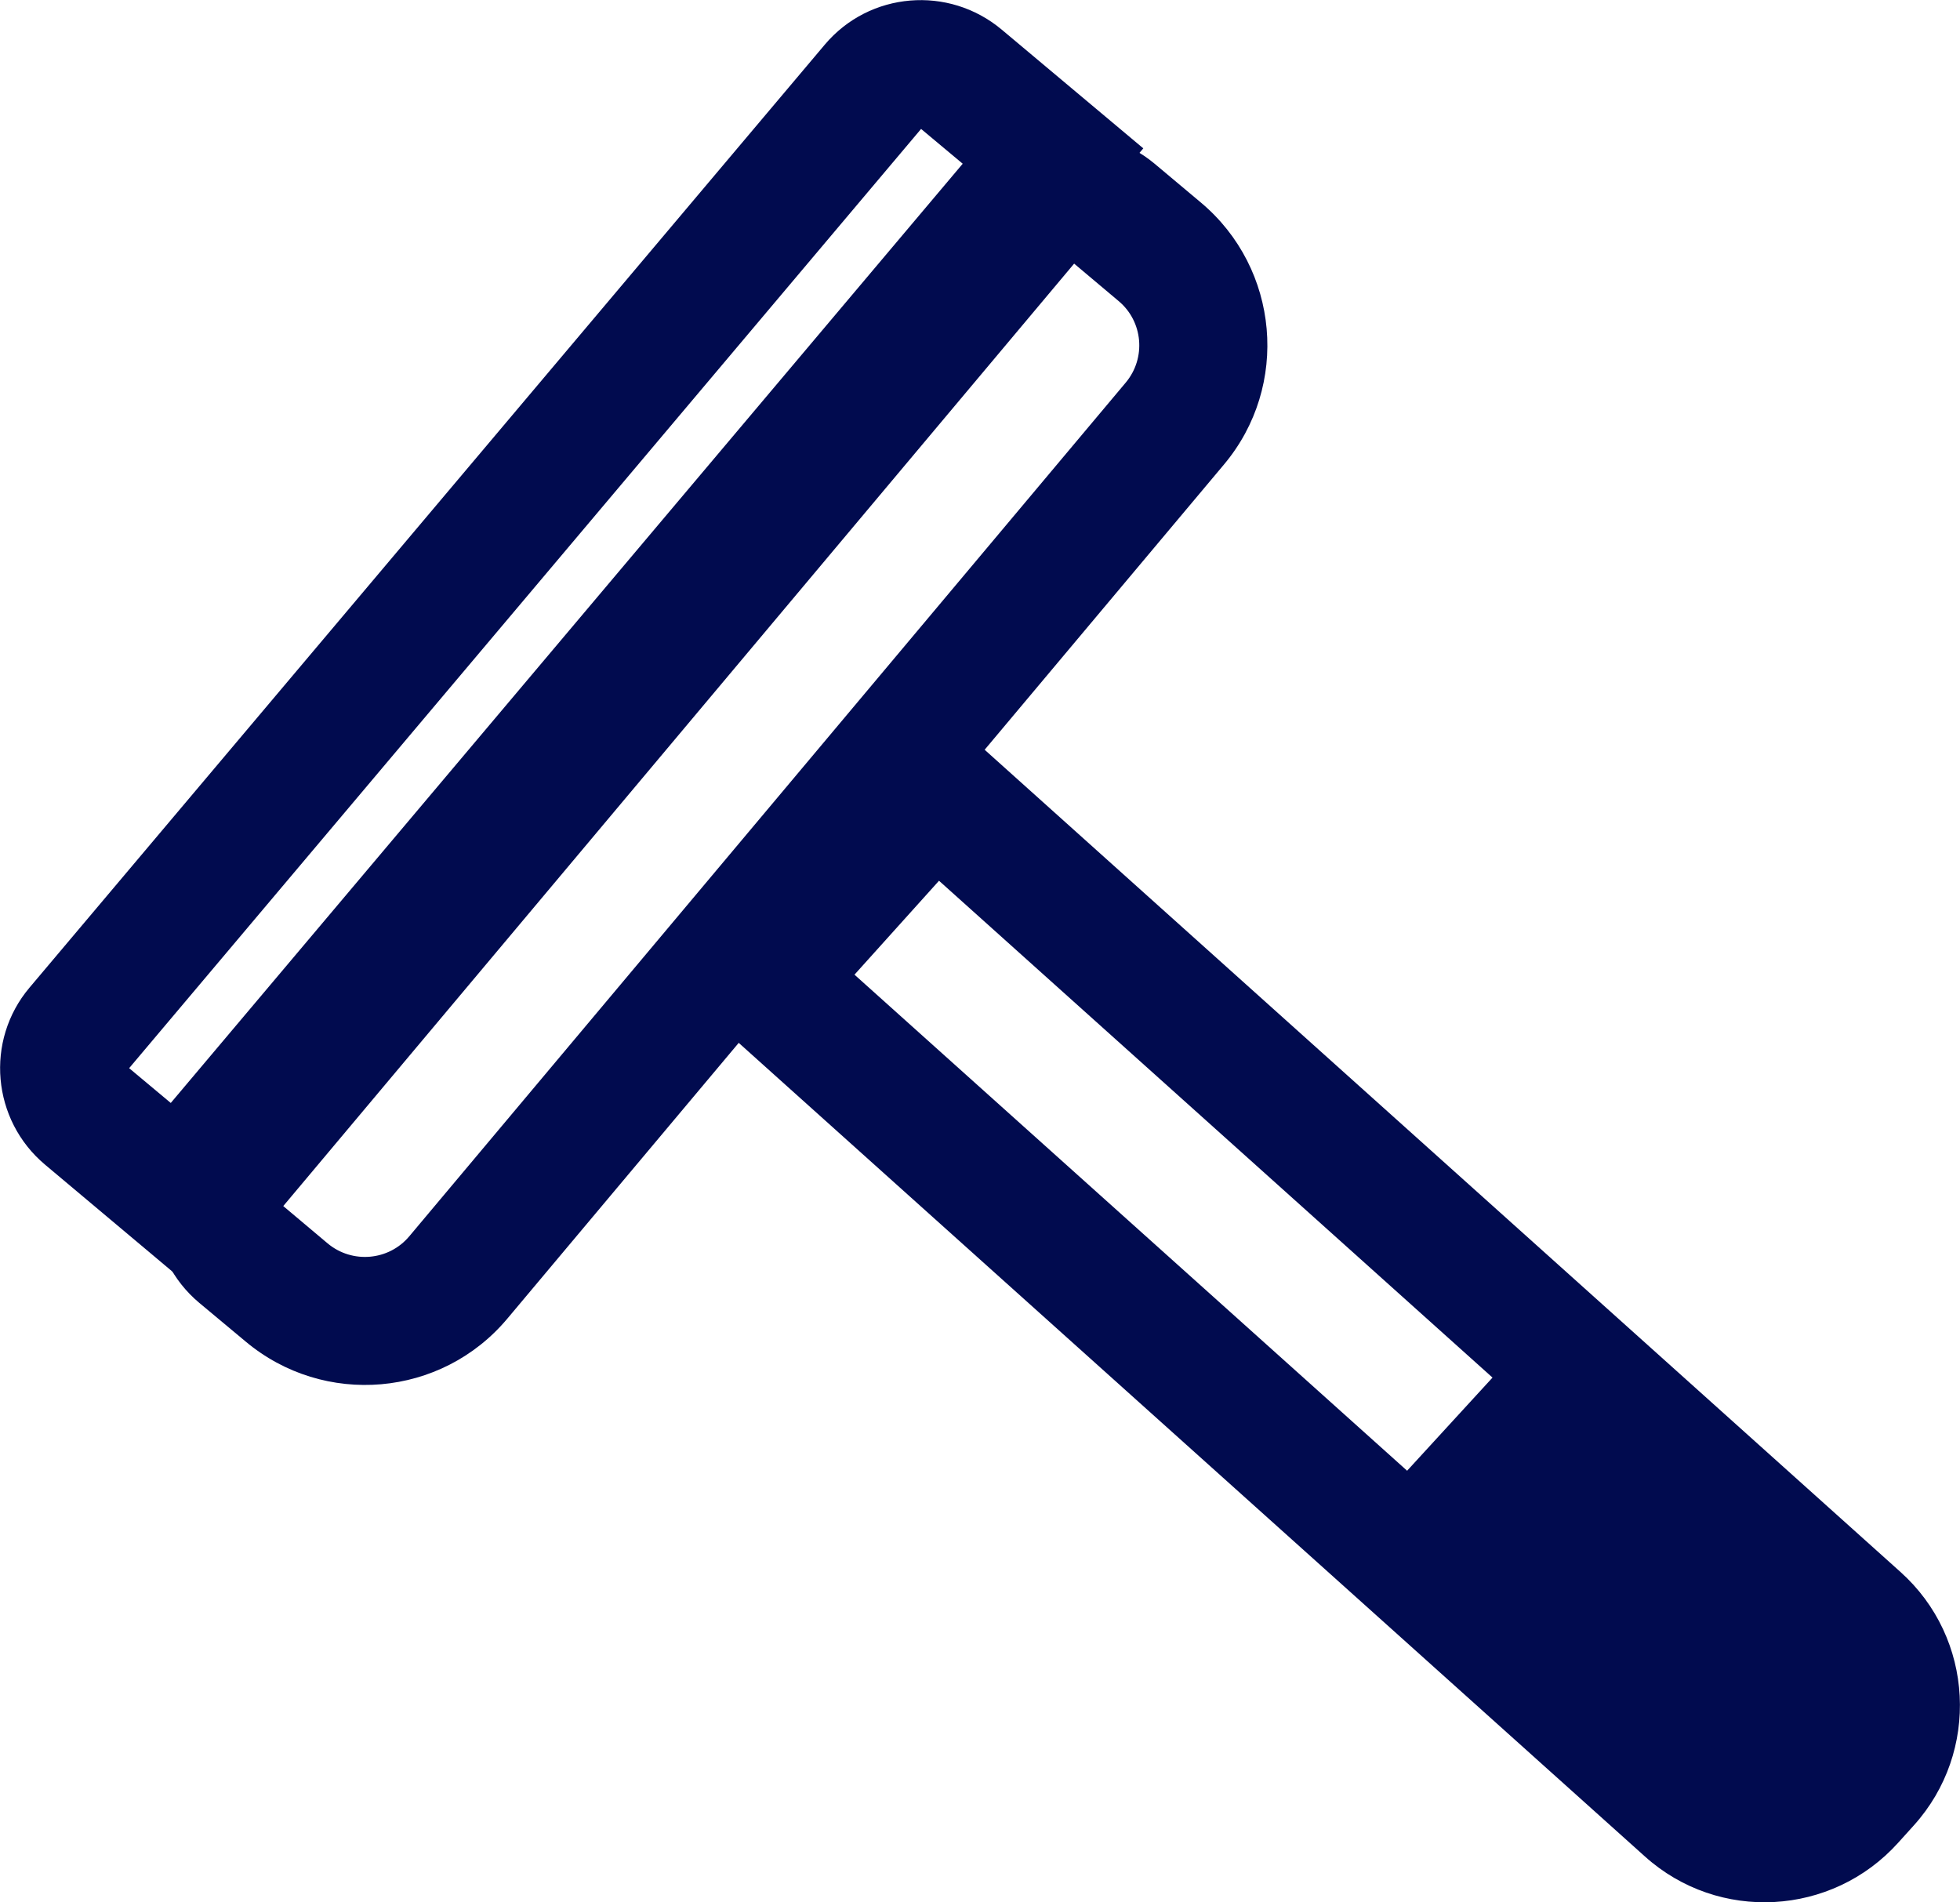 <?xml version="1.0" encoding="UTF-8"?>
<!-- Generator: Adobe Illustrator 27.5.0, SVG Export Plug-In . SVG Version: 6.00 Build 0)  -->
<svg xmlns="http://www.w3.org/2000/svg" xmlns:xlink="http://www.w3.org/1999/xlink" version="1.1" id="Layer_1" x="0px" y="0px" viewBox="0 0 918.2 891.1" style="enable-background:new 0 0 918.2 891.1;" xml:space="preserve">
<style type="text/css">
	.st0{fill-rule:evenodd;clip-rule:evenodd;fill:#010B4F;}
</style>
<g>
	<path class="st0" d="M400.3,456.6l410.3,368.3c9.9,8.9,25.1,8,34-1.9l7.4-8.2c8.8-9.8,8.1-25.1-1.8-33.9L439.9,412.6L400.3,456.6z    M315.5,461.1l119.9-133.1l454.9,408.4c34.6,31,37.3,84.3,6.3,118.7l-7.4,8.2c-31,34.4-84.1,37.4-118.6,6.4L315.5,461.1z"></path>
	<path class="st0" d="M658.9,689.3l50.8-55.4l166.2,149.7c9.8,8.9,10.5,24,1.6,33.7l-18.4,20.1c-9,9.8-24.1,10.6-34,1.7L658.9,689.3   z"></path>
	<path class="st0" d="M503.2,123.5L524,141c11.5,9.6,13,26.7,3.4,38.2L191.7,579.2c-9.6,11.4-26.7,12.9-38.2,3.3L132.7,565   L503.2,123.5z M115,628.4c36.8,30.9,91.8,26.2,122.7-10.7l335.7-400.1c30.9-36.8,26-91.8-10.8-122.7l-21.7-18.2   C516,55.9,478.9,59.1,458,84L86,527.4c-20.8,24.8-17.6,62,7.3,82.9L115,628.4z"></path>
	<path class="st0" d="M431.5,60.4l19.5,16.3L80,516.7l-19.5-16.3L431.5,60.4z M87.2,601.1L535.6,69.5l-66.3-55.6   c-24.9-20.9-62-17.8-82.9,7L13.8,462.7c-20.9,24.8-17.6,62,7.3,82.9L87.2,601.1z"></path>
</g>
</svg>
